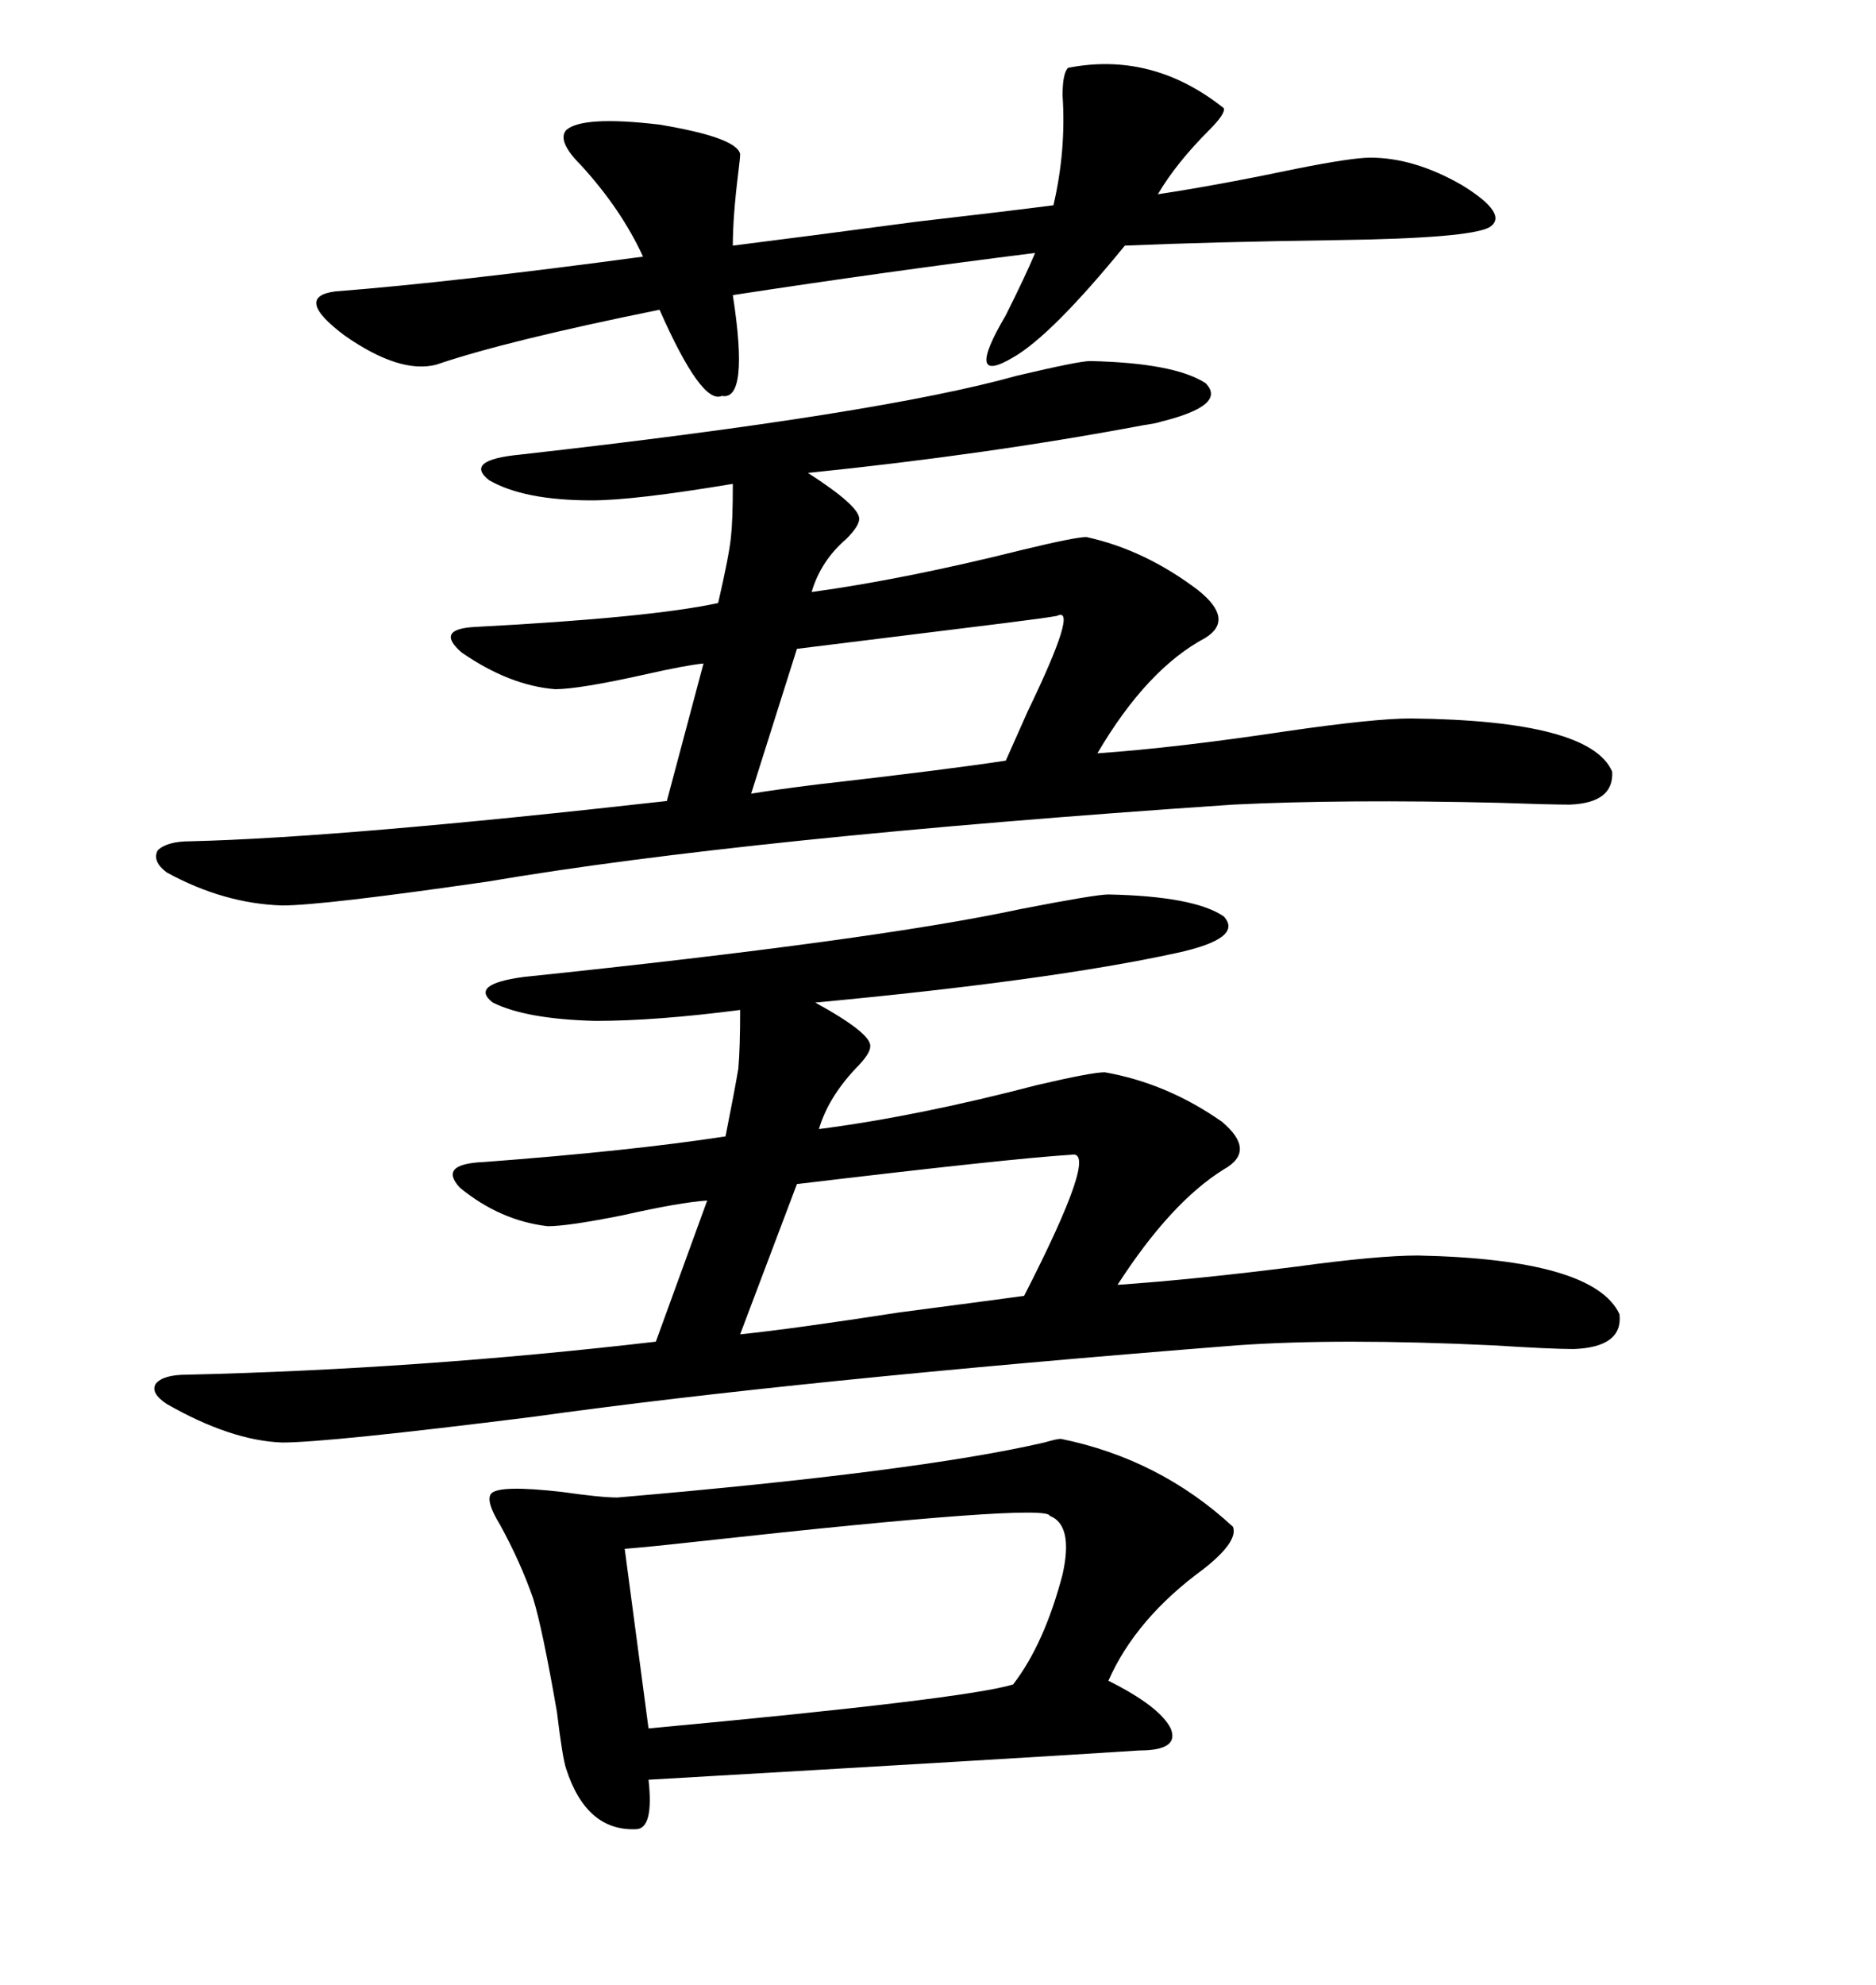 <svg xmlns="http://www.w3.org/2000/svg" xmlns:xlink="http://www.w3.org/1999/xlink" width="300" height="317.285"><path d="M177.25 142.97L177.25 142.97Q191.02 143.26 195.70 146.48L195.70 146.48Q198.93 150 188.09 152.34L188.09 152.34Q167.87 156.74 130.37 160.25L130.37 160.25Q139.45 165.23 139.16 167.29L139.16 167.29Q139.16 168.46 136.82 170.80L136.82 170.80Q132.42 175.49 130.96 180.47L130.96 180.47Q146.78 178.42 165.82 173.44L165.82 173.44Q174.61 171.39 176.66 171.39L176.66 171.39Q186.62 173.14 195.41 179.30L195.41 179.30Q200.98 183.98 195.70 186.91L195.70 186.91Q187.21 192.19 178.71 205.37L178.71 205.37Q191.31 204.49 207.42 202.44L207.42 202.44Q220.31 200.68 226.76 200.68L226.76 200.68Q254.88 201.27 258.98 210.06L258.98 210.06Q259.57 215.33 251.66 215.63L251.66 215.63Q248.14 215.63 238.77 215.04L238.77 215.04Q214.16 213.87 197.75 215.04L197.75 215.04Q127.15 220.61 85.25 226.46L85.25 226.46Q52.44 230.57 45.12 230.57L45.12 230.57Q36.91 230.27 26.66 224.41L26.66 224.41Q24.02 222.66 24.90 221.19L24.90 221.19Q26.07 219.73 29.88 219.73L29.88 219.73Q67.09 218.85 104.88 214.45L104.88 214.45L113.09 191.89Q108.69 192.19 99.61 194.24L99.61 194.24Q90.82 196.00 87.60 196.00L87.60 196.00Q79.98 195.12 73.54 189.84L73.54 189.84Q70.02 186.04 77.34 185.74L77.34 185.74Q100.78 183.98 116.02 181.64L116.02 181.64Q117.48 174.32 118.07 170.80L118.07 170.80Q118.36 167.58 118.36 161.43L118.36 161.43Q104.88 163.18 95.21 163.18L95.21 163.18Q84.08 162.89 78.81 160.25L78.81 160.25Q75 157.32 83.79 156.15L83.79 156.15Q140.04 150.29 163.18 145.31L163.18 145.31Q175.20 142.97 177.25 142.97ZM174.32 57.71L174.32 57.71Q187.79 58.01 192.77 61.23L192.77 61.23Q196.29 64.75 185.74 67.38L185.74 67.38Q184.86 67.68 182.81 67.97L182.81 67.97Q157.91 72.66 129.20 75.59L129.20 75.59Q137.40 80.86 137.40 82.91L137.40 82.91Q137.40 84.08 135.35 86.13L135.35 86.13Q131.25 89.65 129.79 94.63L129.79 94.63Q144.73 92.58 163.48 87.89L163.48 87.89Q171.97 85.84 173.73 85.84L173.73 85.84Q183.11 87.89 191.60 94.34L191.60 94.34Q197.46 99.02 192.77 101.95L192.77 101.95Q183.40 106.93 175.49 120.41L175.49 120.41Q188.09 119.53 205.66 116.89L205.66 116.89Q219.73 114.84 225.59 114.84L225.59 114.84Q254.30 115.14 257.81 123.34L257.81 123.34Q258.11 128.32 251.07 128.61L251.07 128.61Q247.85 128.61 239.65 128.32L239.65 128.32Q215.04 127.73 197.17 128.61L197.17 128.61Q119.24 133.89 77.93 140.92L77.93 140.92Q51.56 144.73 45.12 144.73L45.12 144.73Q35.74 144.43 26.66 139.45L26.66 139.45Q24.32 137.70 25.20 135.94L25.20 135.94Q26.66 134.47 30.47 134.47L30.47 134.47Q54.49 133.89 106.64 128.03L106.64 128.03L112.50 106.05Q109.57 106.35 103.13 107.81L103.13 107.81Q92.58 110.16 88.77 110.16L88.77 110.16Q81.45 109.57 73.83 104.30L73.83 104.30Q69.43 100.49 76.17 100.20L76.17 100.20Q104.00 98.73 114.84 96.39L114.84 96.39Q116.60 88.77 116.89 85.84L116.89 85.84Q117.19 83.20 117.19 77.34L117.19 77.34Q101.37 79.98 94.63 79.98L94.63 79.98Q83.79 79.98 78.22 76.76L78.22 76.76Q74.12 73.54 83.20 72.66L83.20 72.66Q140.63 66.21 162.60 60.06L162.60 60.06Q172.56 57.71 174.32 57.71ZM169.63 229.98L169.63 229.98Q185.45 233.20 197.17 244.04L197.17 244.04Q198.05 246.39 192.48 250.78L192.48 250.78Q181.64 258.69 177.25 268.65L177.25 268.65Q185.45 272.75 187.21 276.27L187.21 276.27Q188.67 279.79 182.23 279.79L182.23 279.79Q164.36 280.96 103.71 284.47L103.71 284.47Q104.59 292.38 101.66 292.38L101.66 292.38Q93.75 292.68 90.53 282.71L90.53 282.71Q89.94 280.96 89.06 273.63L89.06 273.63Q86.72 260.16 85.25 255.47L85.25 255.47Q83.20 249.61 79.98 243.75L79.98 243.75Q77.64 239.94 78.52 238.77L78.52 238.77Q79.69 237.30 89.94 238.48L89.94 238.48Q96.09 239.36 98.73 239.36L98.73 239.36Q146.78 235.25 166.99 230.57L166.99 230.57Q169.04 229.98 169.63 229.98ZM117.19 47.17L117.19 47.17Q119.82 64.16 115.43 63.28L115.43 63.28Q112.21 64.75 105.47 49.51L105.47 49.51Q80.86 54.49 69.73 58.30L69.73 58.30Q63.87 59.77 55.08 53.61L55.08 53.61Q46.88 47.46 53.61 46.58L53.61 46.58Q72.36 45.12 102.83 41.02L102.83 41.02Q99.32 33.40 92.87 26.37L92.87 26.37Q89.06 22.56 90.53 20.80L90.53 20.80Q93.16 18.46 105.47 19.92L105.47 19.92Q117.77 21.97 118.36 24.61L118.36 24.61Q118.36 25.20 118.07 27.54L118.07 27.54Q117.19 34.57 117.19 39.26L117.19 39.26Q128.91 37.79 146.48 35.45L146.48 35.45Q161.72 33.69 168.46 32.81L168.46 32.81Q170.51 24.02 169.92 15.23L169.92 15.23Q169.92 11.72 170.80 10.84L170.80 10.84Q184.28 8.20 195.70 17.29L195.70 17.29Q196.00 18.16 193.36 20.80L193.36 20.80Q188.09 26.07 185.16 31.05L185.16 31.05Q194.82 29.59 207.42 26.95L207.42 26.95Q216.21 25.20 219.14 25.20L219.14 25.20Q226.17 25.20 233.79 29.59L233.79 29.59Q241.41 34.28 238.18 36.33L238.18 36.33Q234.96 38.09 213.87 38.38L213.87 38.38Q193.65 38.67 179.88 39.26L179.88 39.26Q168.16 53.61 162.01 57.13L162.01 57.13Q154.10 61.82 160.84 50.39L160.84 50.39Q164.06 43.95 165.53 40.43L165.53 40.43Q142.09 43.36 117.19 47.17ZM167.87 242.29L167.87 242.29Q167.58 240.23 111.62 246.39L111.62 246.39Q103.71 247.27 99.90 247.56L99.90 247.56L103.71 276.27Q154.39 271.58 162.01 269.24L162.01 269.24Q166.99 262.79 169.92 251.66L169.92 251.66Q171.68 243.75 167.87 242.29ZM127.44 189.26L127.44 189.26L118.36 213.28Q126.86 212.40 143.85 209.77L143.85 209.77Q157.32 208.01 163.77 207.13L163.77 207.13Q175.78 183.69 171.39 184.57L171.39 184.57Q161.72 185.16 127.44 189.26ZM127.44 103.71L127.44 103.71L120.12 126.86Q123.63 126.27 130.66 125.39L130.66 125.39Q151.17 123.05 160.84 121.58L160.84 121.58Q162.01 118.95 164.36 113.67L164.36 113.67Q172.56 96.68 169.04 98.44L169.04 98.44Q167.58 98.73 160.55 99.61L160.55 99.61Q134.47 102.83 127.44 103.71Z"/></svg>